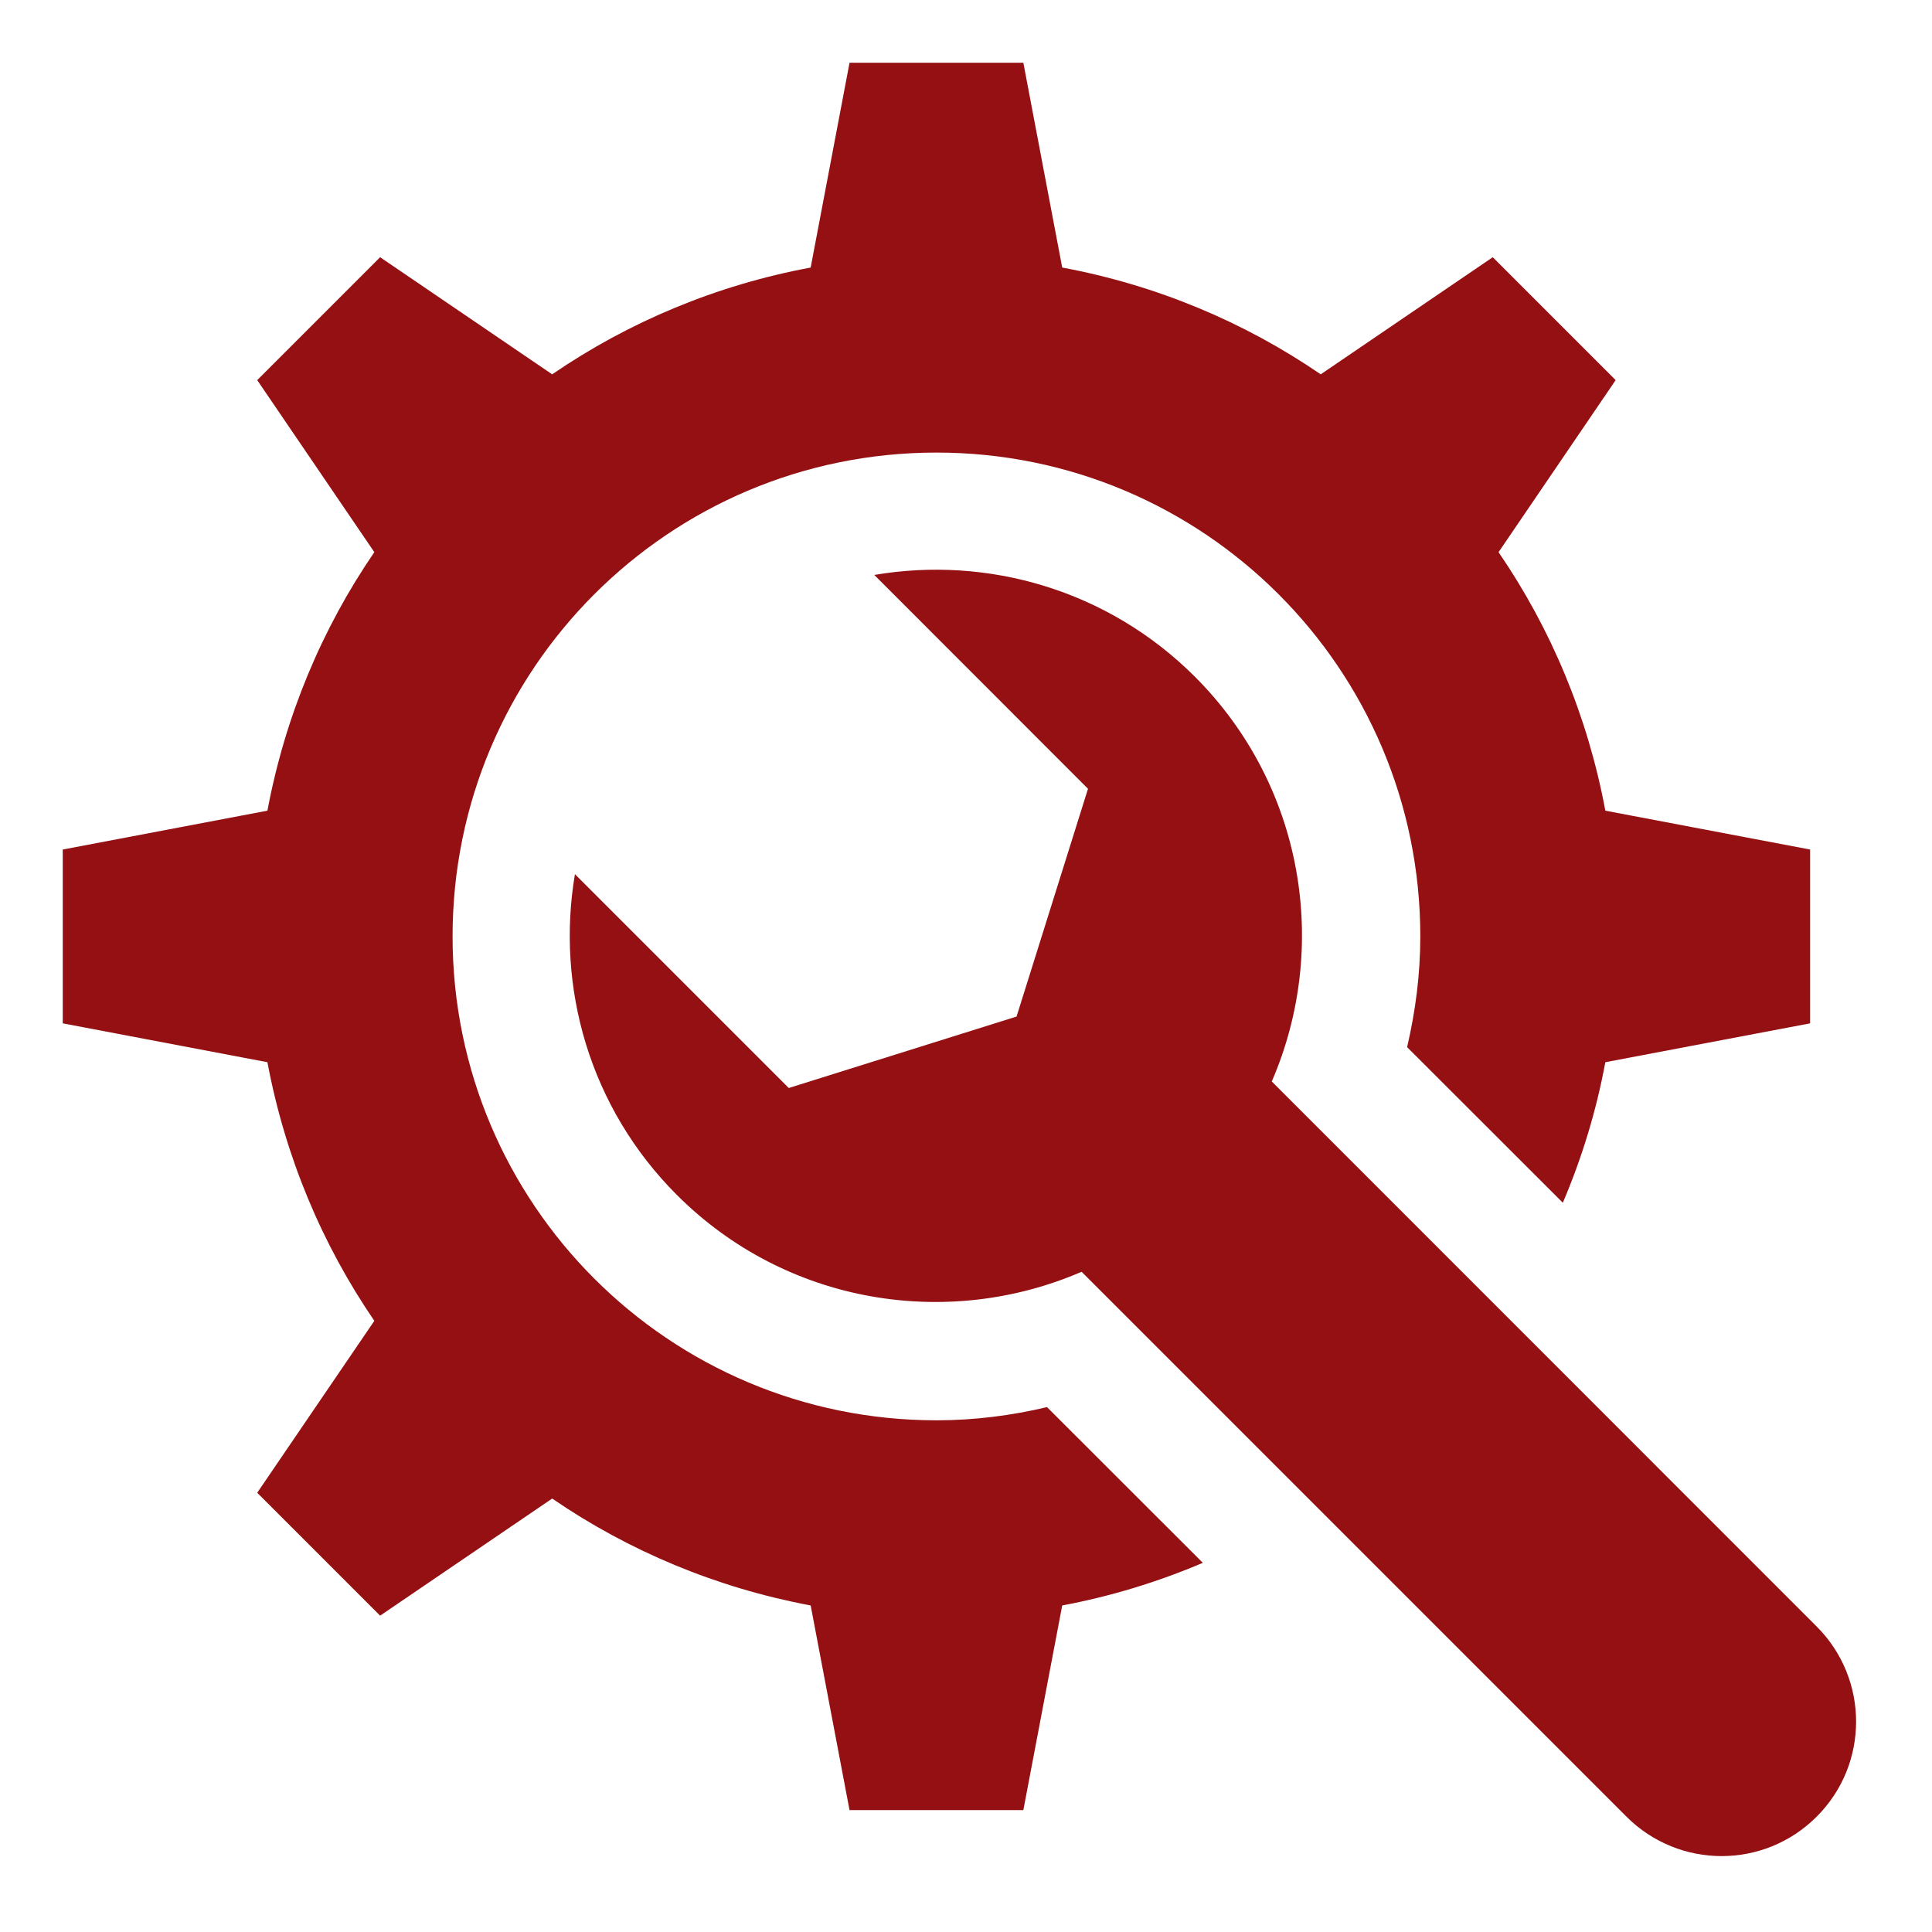 <svg xmlns="http://www.w3.org/2000/svg" xmlns:xlink="http://www.w3.org/1999/xlink" width="80" zoomAndPan="magnify" viewBox="0 0 60 60" height="80" preserveAspectRatio="xMidYMid meet" version="1.2"><defs><clipPath id="b4cfa9541f"><path d="M 1.949 1.949 L 57 1.949 L 57 57 L 1.949 57 Z M 1.949 1.949 "/></clipPath></defs><g id="49245e1c08"><path style=" stroke:none;fill-rule:nonzero;fill:#941012;fill-opacity:1;" d="M 56.418 50.512 L 39.496 33.586 C 41.297 29.43 40.508 24.418 37.109 21.016 C 34.398 18.309 30.664 17.258 27.152 17.855 L 33.789 24.496 L 31.57 31.57 L 24.496 33.789 L 17.855 27.148 C 17.262 30.66 18.309 34.398 21.02 37.109 C 24.418 40.508 29.43 41.297 33.59 39.496 L 50.512 56.418 C 52.145 58.051 54.789 58.051 56.418 56.418 C 58.051 54.789 58.051 52.145 56.418 50.512 "/><g clip-rule="nonzero" clip-path="url(#b4cfa9541f)"><path style=" stroke:none;fill-rule:nonzero;fill:#941012;fill-opacity:1;" d="M 29.082 44.109 C 20.781 44.109 14.055 37.383 14.055 29.082 C 14.055 20.781 20.781 14.055 29.082 14.055 C 37.383 14.055 44.109 20.781 44.109 29.082 C 44.109 30.266 43.957 31.414 43.699 32.52 L 48.535 37.352 C 49.125 35.965 49.574 34.508 49.855 32.988 L 56.215 31.781 L 56.215 26.383 L 49.855 25.176 C 49.309 22.242 48.164 19.52 46.539 17.148 L 50.176 11.805 L 46.359 7.988 L 41.016 11.625 C 38.645 10 35.922 8.855 32.988 8.309 L 31.781 1.949 L 26.383 1.949 L 25.176 8.309 C 22.242 8.855 19.52 10 17.148 11.625 L 11.805 7.988 L 7.988 11.805 L 11.625 17.148 C 10 19.52 8.855 22.242 8.305 25.176 L 1.949 26.383 L 1.949 31.781 L 8.305 32.988 C 8.855 35.922 10 38.645 11.625 41.02 L 7.988 46.359 L 11.805 50.176 L 17.148 46.539 C 19.52 48.164 22.242 49.309 25.176 49.859 L 26.383 56.215 L 31.781 56.215 L 32.988 49.859 C 34.508 49.574 35.969 49.125 37.355 48.535 L 32.516 43.699 C 31.41 43.961 30.266 44.109 29.082 44.109 "/></g></g></svg>